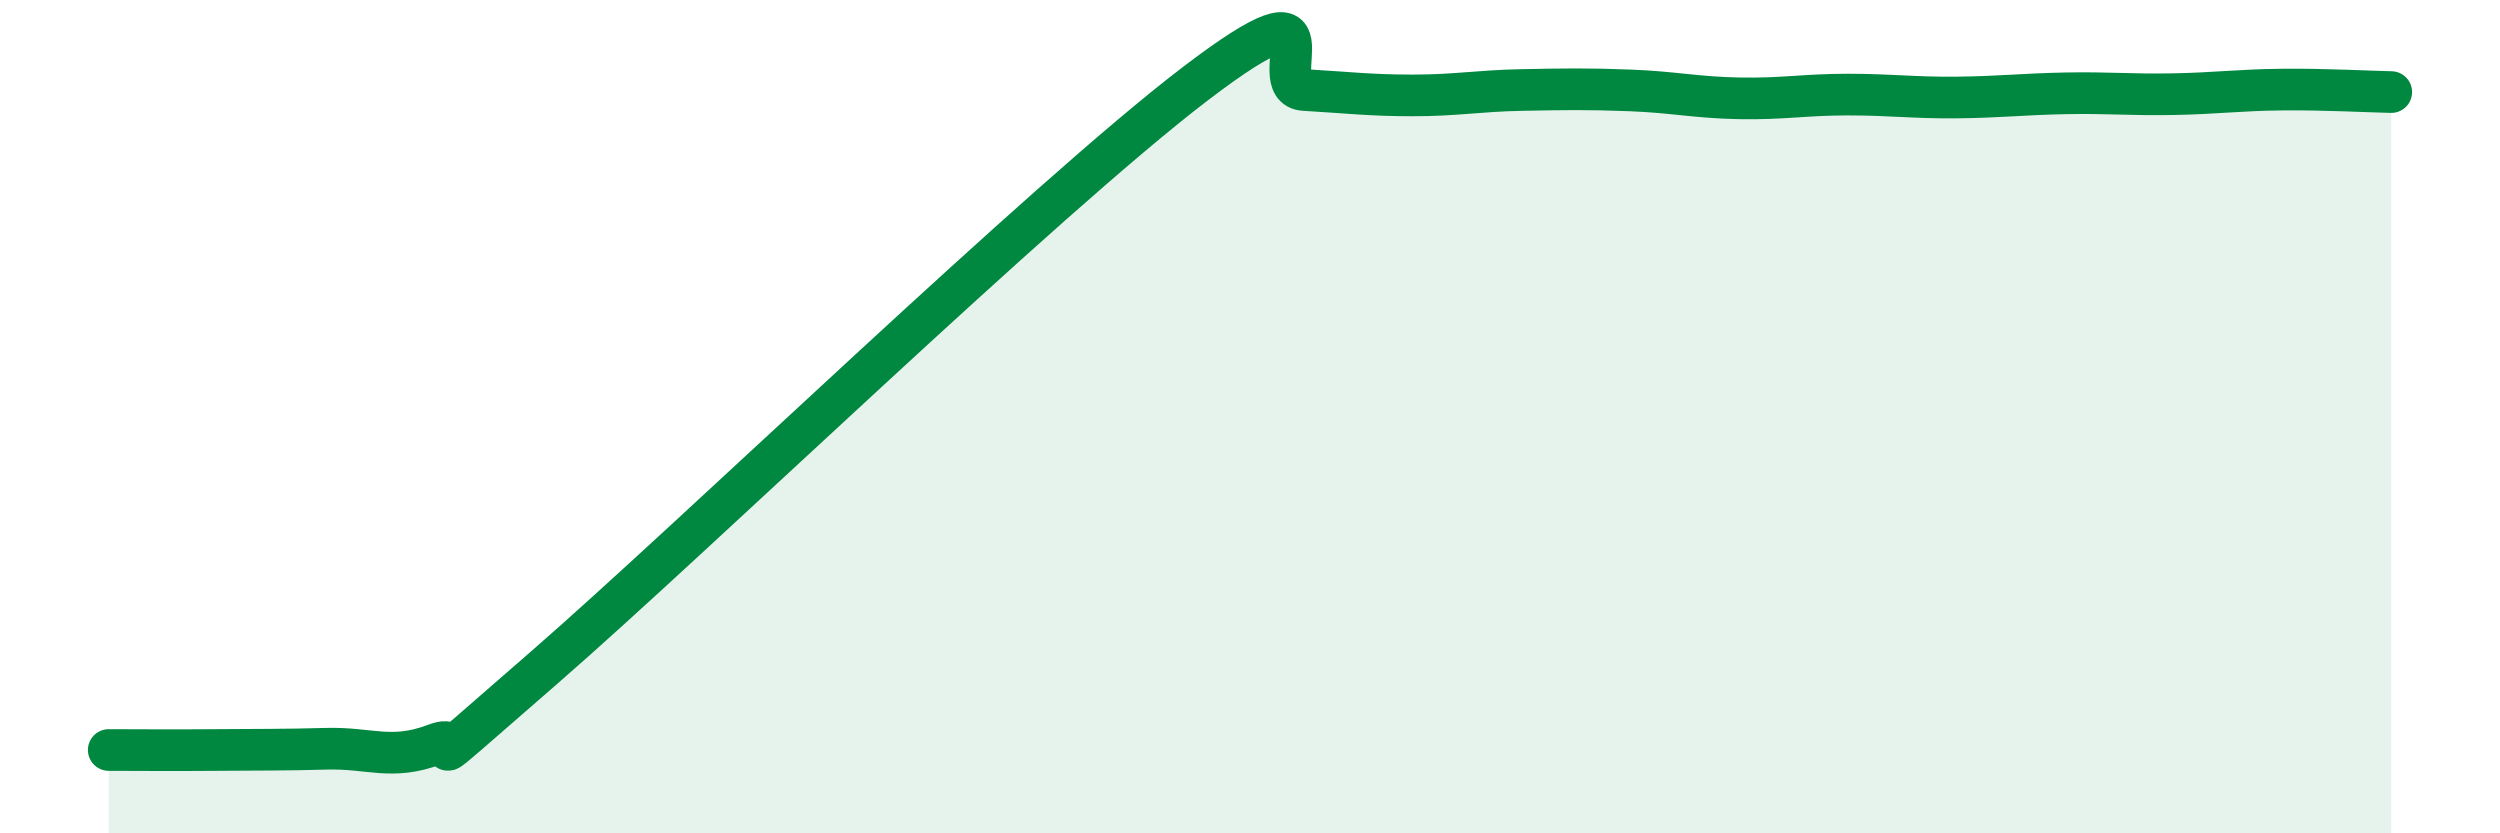
    <svg width="60" height="20" viewBox="0 0 60 20" xmlns="http://www.w3.org/2000/svg">
      <path
        d="M 2.61,18 C 3.13,18 4.18,18.01 5.22,18 C 6.26,17.99 6.79,18 7.83,17.97 C 8.87,17.94 9.39,18.26 10.43,17.87 C 11.47,17.48 9.39,19.21 13.04,16.04 C 16.69,12.87 25.05,4.78 28.7,2 C 32.35,-0.78 30.26,2.1 31.3,2.16 C 32.34,2.22 32.87,2.29 33.91,2.29 C 34.95,2.29 35.48,2.18 36.52,2.16 C 37.56,2.14 38.09,2.13 39.13,2.17 C 40.17,2.21 40.7,2.34 41.74,2.36 C 42.78,2.38 43.31,2.27 44.35,2.27 C 45.39,2.27 45.92,2.35 46.96,2.34 C 48,2.33 48.53,2.26 49.57,2.24 C 50.61,2.22 51.13,2.28 52.17,2.26 C 53.21,2.24 53.74,2.16 54.78,2.15 C 55.82,2.14 56.87,2.2 57.39,2.21L57.39 20L2.61 20Z"
        fill="#008740"
        opacity="0.1"
        stroke-linecap="round"
        stroke-linejoin="round"
      />
      <path
        d="M 2.61,18 C 3.13,18 4.18,18.01 5.22,18 C 6.26,17.99 6.79,18 7.83,17.97 C 8.87,17.94 9.39,18.26 10.43,17.87 C 11.47,17.48 9.39,19.21 13.04,16.04 C 16.69,12.87 25.05,4.78 28.7,2 C 32.35,-0.78 30.26,2.1 31.3,2.16 C 32.34,2.22 32.87,2.29 33.91,2.29 C 34.95,2.29 35.48,2.18 36.52,2.16 C 37.56,2.14 38.09,2.13 39.13,2.17 C 40.17,2.21 40.7,2.34 41.74,2.36 C 42.78,2.38 43.31,2.27 44.35,2.27 C 45.39,2.27 45.92,2.35 46.96,2.34 C 48,2.33 48.53,2.26 49.57,2.24 C 50.61,2.22 51.13,2.28 52.17,2.26 C 53.21,2.24 53.74,2.16 54.78,2.15 C 55.82,2.14 56.87,2.2 57.39,2.21"
        stroke="#008740"
        stroke-width="1"
        fill="none"
        stroke-linecap="round"
        stroke-linejoin="round"
      />
    </svg>
  